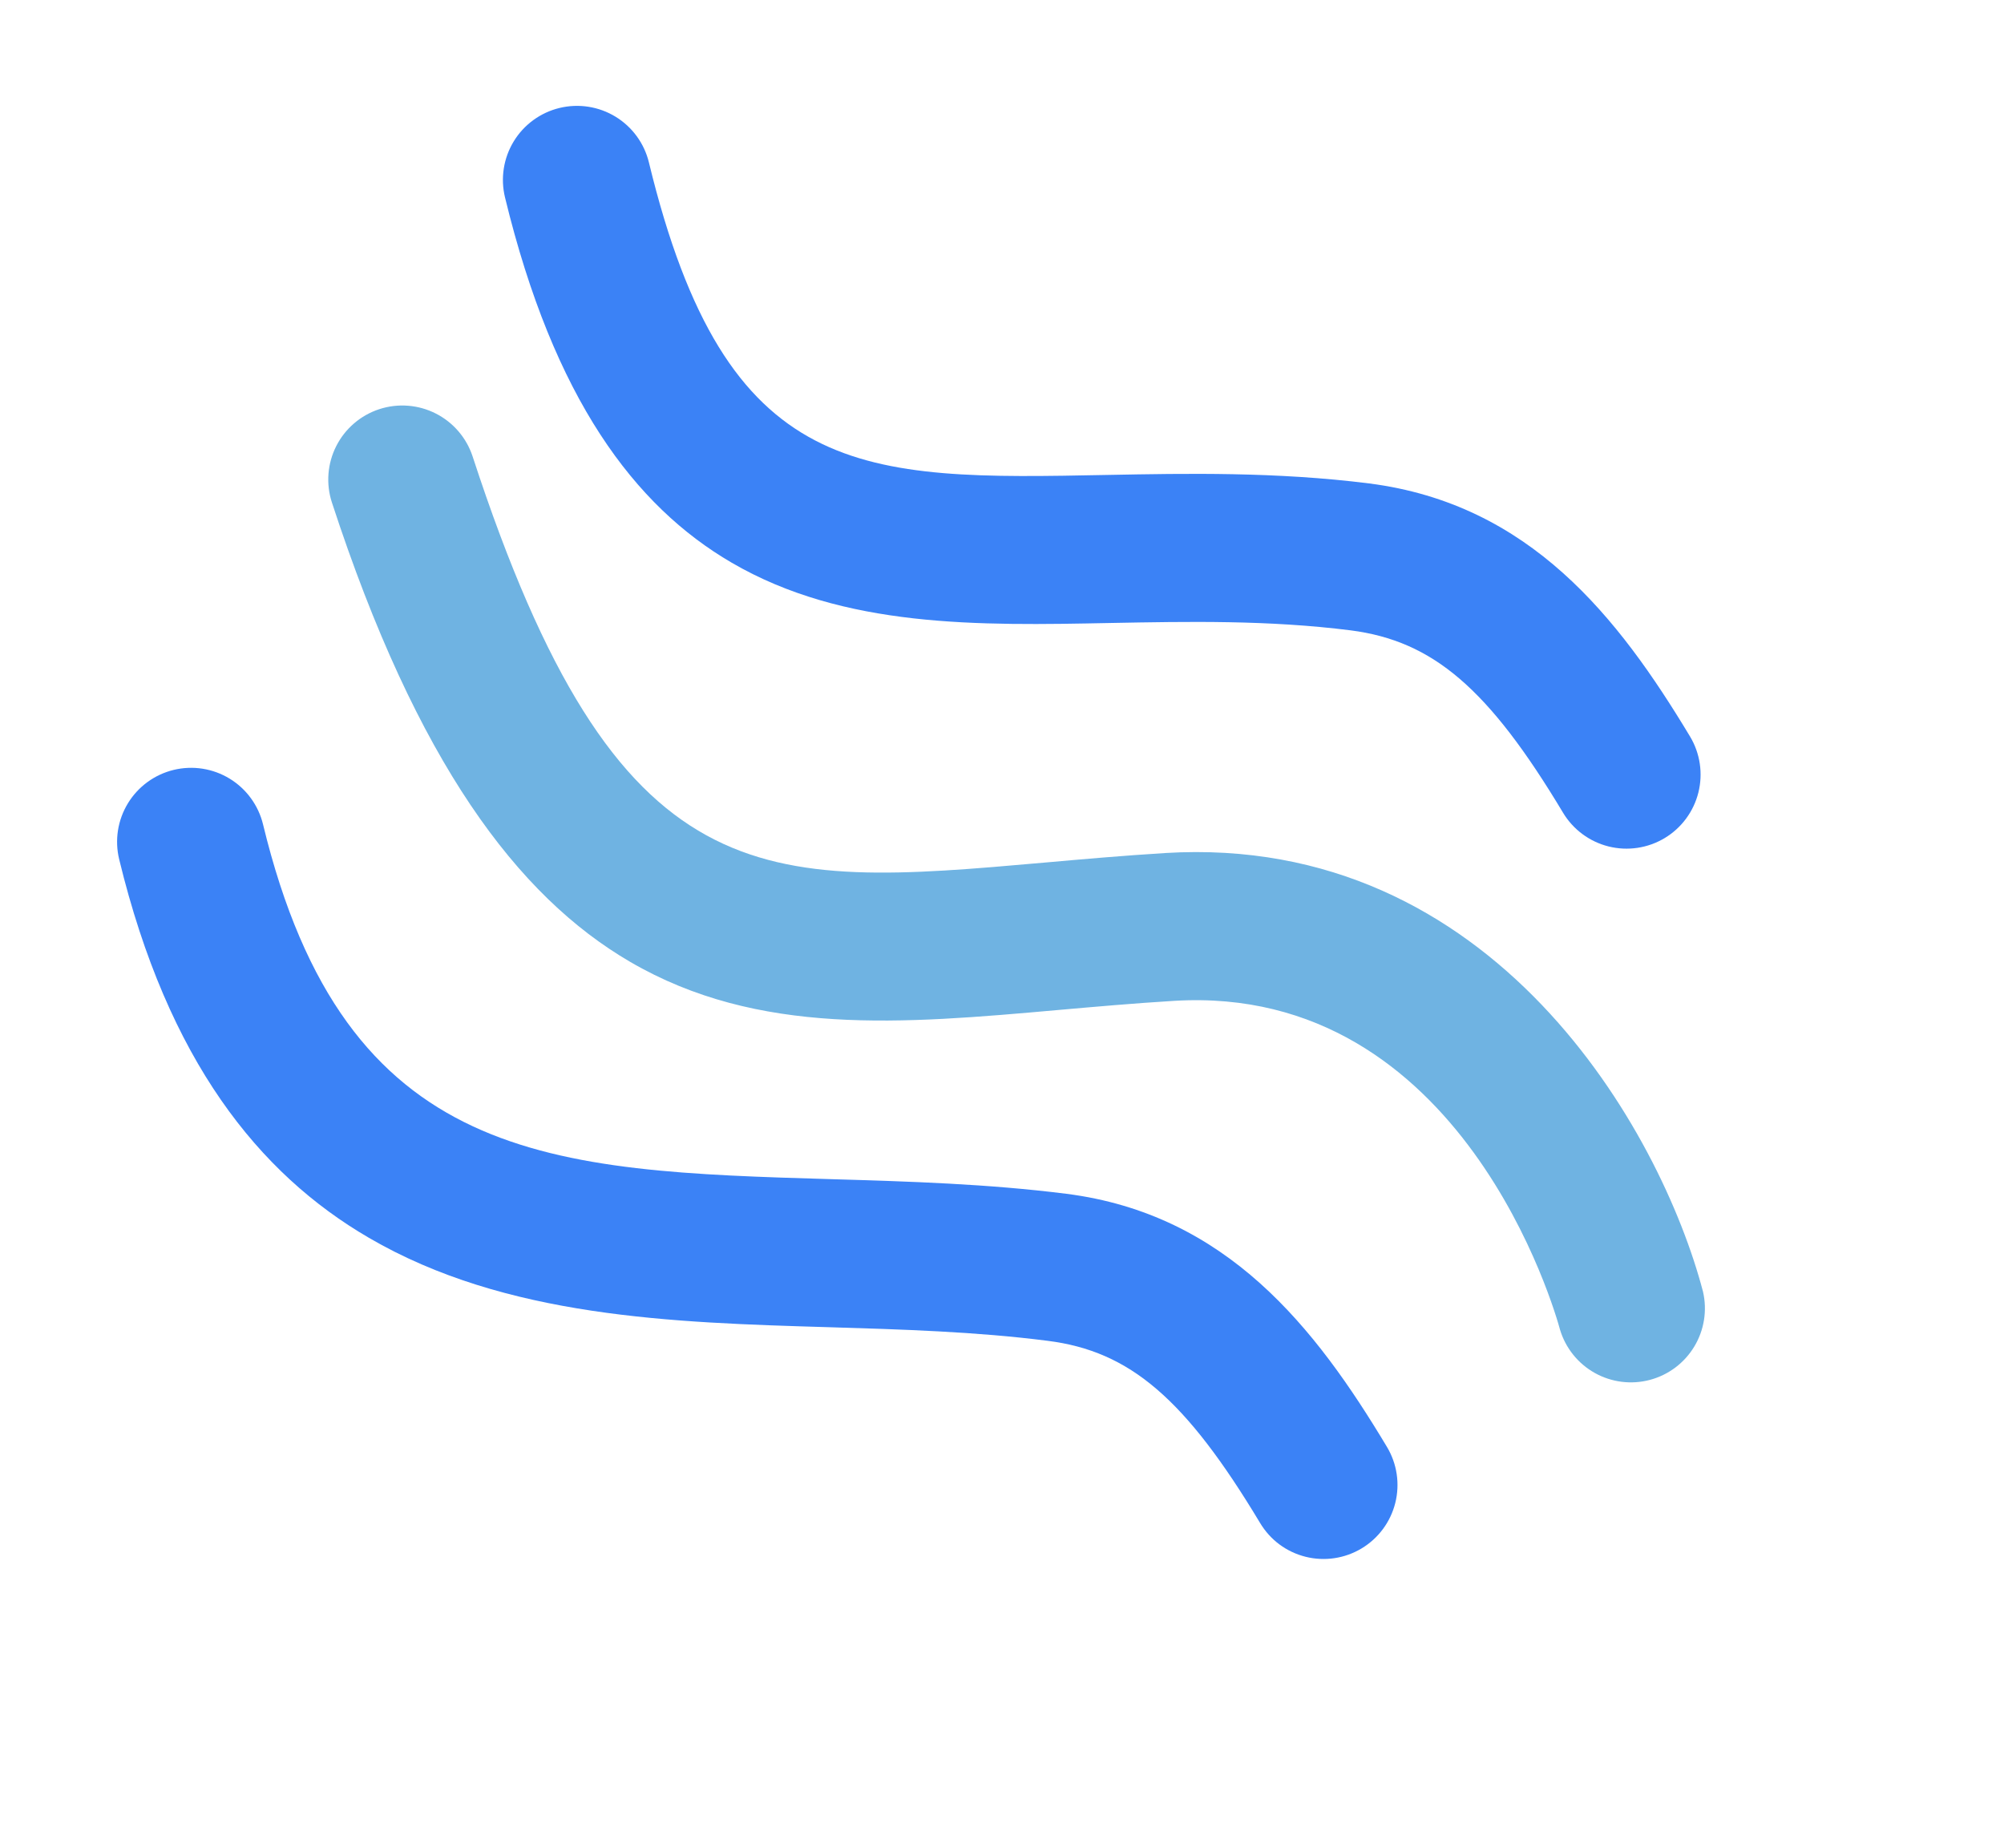 <svg width="320" height="295" viewBox="0 0 320 295" fill="none" xmlns="http://www.w3.org/2000/svg">
<path d="M186.051 136.192C179.383 136.601 172.981 137.164 166.833 137.712C121.433 141.712 98.624 143.737 75.474 72.892C74.501 69.912 72.384 67.44 69.588 66.021C66.793 64.602 63.548 64.351 60.568 65.324C57.588 66.297 55.117 68.414 53.697 71.21C52.278 74.005 52.028 77.249 53.001 80.23C66.577 121.758 82.613 143.064 100.614 153.558C121.087 165.493 144.109 163.455 168.938 161.253C174.851 160.732 181.041 160.182 187.48 159.79C233.635 156.982 248.449 209.835 249.098 212.265C249.977 215.207 251.965 217.69 254.643 219.191C257.321 220.692 260.477 221.092 263.445 220.307C266.413 219.522 268.958 217.613 270.543 214.984C272.128 212.356 272.629 209.213 271.938 206.222C265.215 180.605 238.56 132.998 186.067 136.188L186.051 136.192Z" fill="#6FB3E2"/>
<path d="M201.213 243.151C189.318 223.356 180.46 215.716 167.277 214.064C155.872 212.6 143.894 212.239 132.316 211.892C107.449 211.158 80.757 210.359 58.907 197.621C41.277 187.357 26.813 169.293 19.029 137.189C18.291 134.142 18.793 130.927 20.425 128.251C21.233 126.925 22.294 125.772 23.548 124.857C24.802 123.942 26.223 123.283 27.732 122.917C29.24 122.552 30.806 122.487 32.34 122.726C33.873 122.966 35.344 123.505 36.67 124.313C39.346 125.945 41.264 128.574 42.003 131.62C55.155 185.939 87.818 186.936 133.024 188.267C145.157 188.623 157.711 189.006 170.263 190.591C195.911 193.859 210.045 211.949 221.469 231.004C222.267 232.335 222.796 233.809 223.024 235.344C223.252 236.878 223.176 238.443 222.8 239.948C222.424 241.453 221.755 242.87 220.831 244.116C219.907 245.363 218.747 246.415 217.417 247.213C216.086 248.012 214.612 248.54 213.077 248.768C211.542 248.997 209.978 248.921 208.473 248.544C206.968 248.168 205.551 247.499 204.305 246.575C203.058 245.652 202.012 244.481 201.213 243.151ZM89.341 17.236C87.832 17.602 86.41 18.261 85.157 19.176C83.903 20.091 82.841 21.244 82.033 22.57C81.225 23.895 80.686 25.366 80.447 26.9C80.207 28.433 80.272 29.999 80.638 31.508C88.443 63.693 101.332 80.798 116.822 89.828C134.772 100.292 156.244 99.882 177.325 99.462C189.734 99.226 202.547 98.979 215.671 100.638C228.83 102.331 237.701 109.924 249.589 129.755C251.204 132.444 253.821 134.381 256.863 135.14C259.906 135.899 263.126 135.418 265.815 133.804C268.503 132.189 270.44 129.572 271.199 126.529C271.958 123.486 271.478 120.267 269.863 117.578C258.396 98.526 244.291 80.48 218.645 77.185C203.813 75.311 189.495 75.583 176.863 75.825C137.587 76.596 115.989 76.988 103.618 25.929C103.251 24.421 102.591 23 101.675 21.747C100.759 20.493 99.605 19.433 98.28 18.626C96.954 17.819 95.482 17.28 93.948 17.042C92.415 16.804 90.849 16.87 89.341 17.236Z" fill="#3B82F6"/>
</svg>

